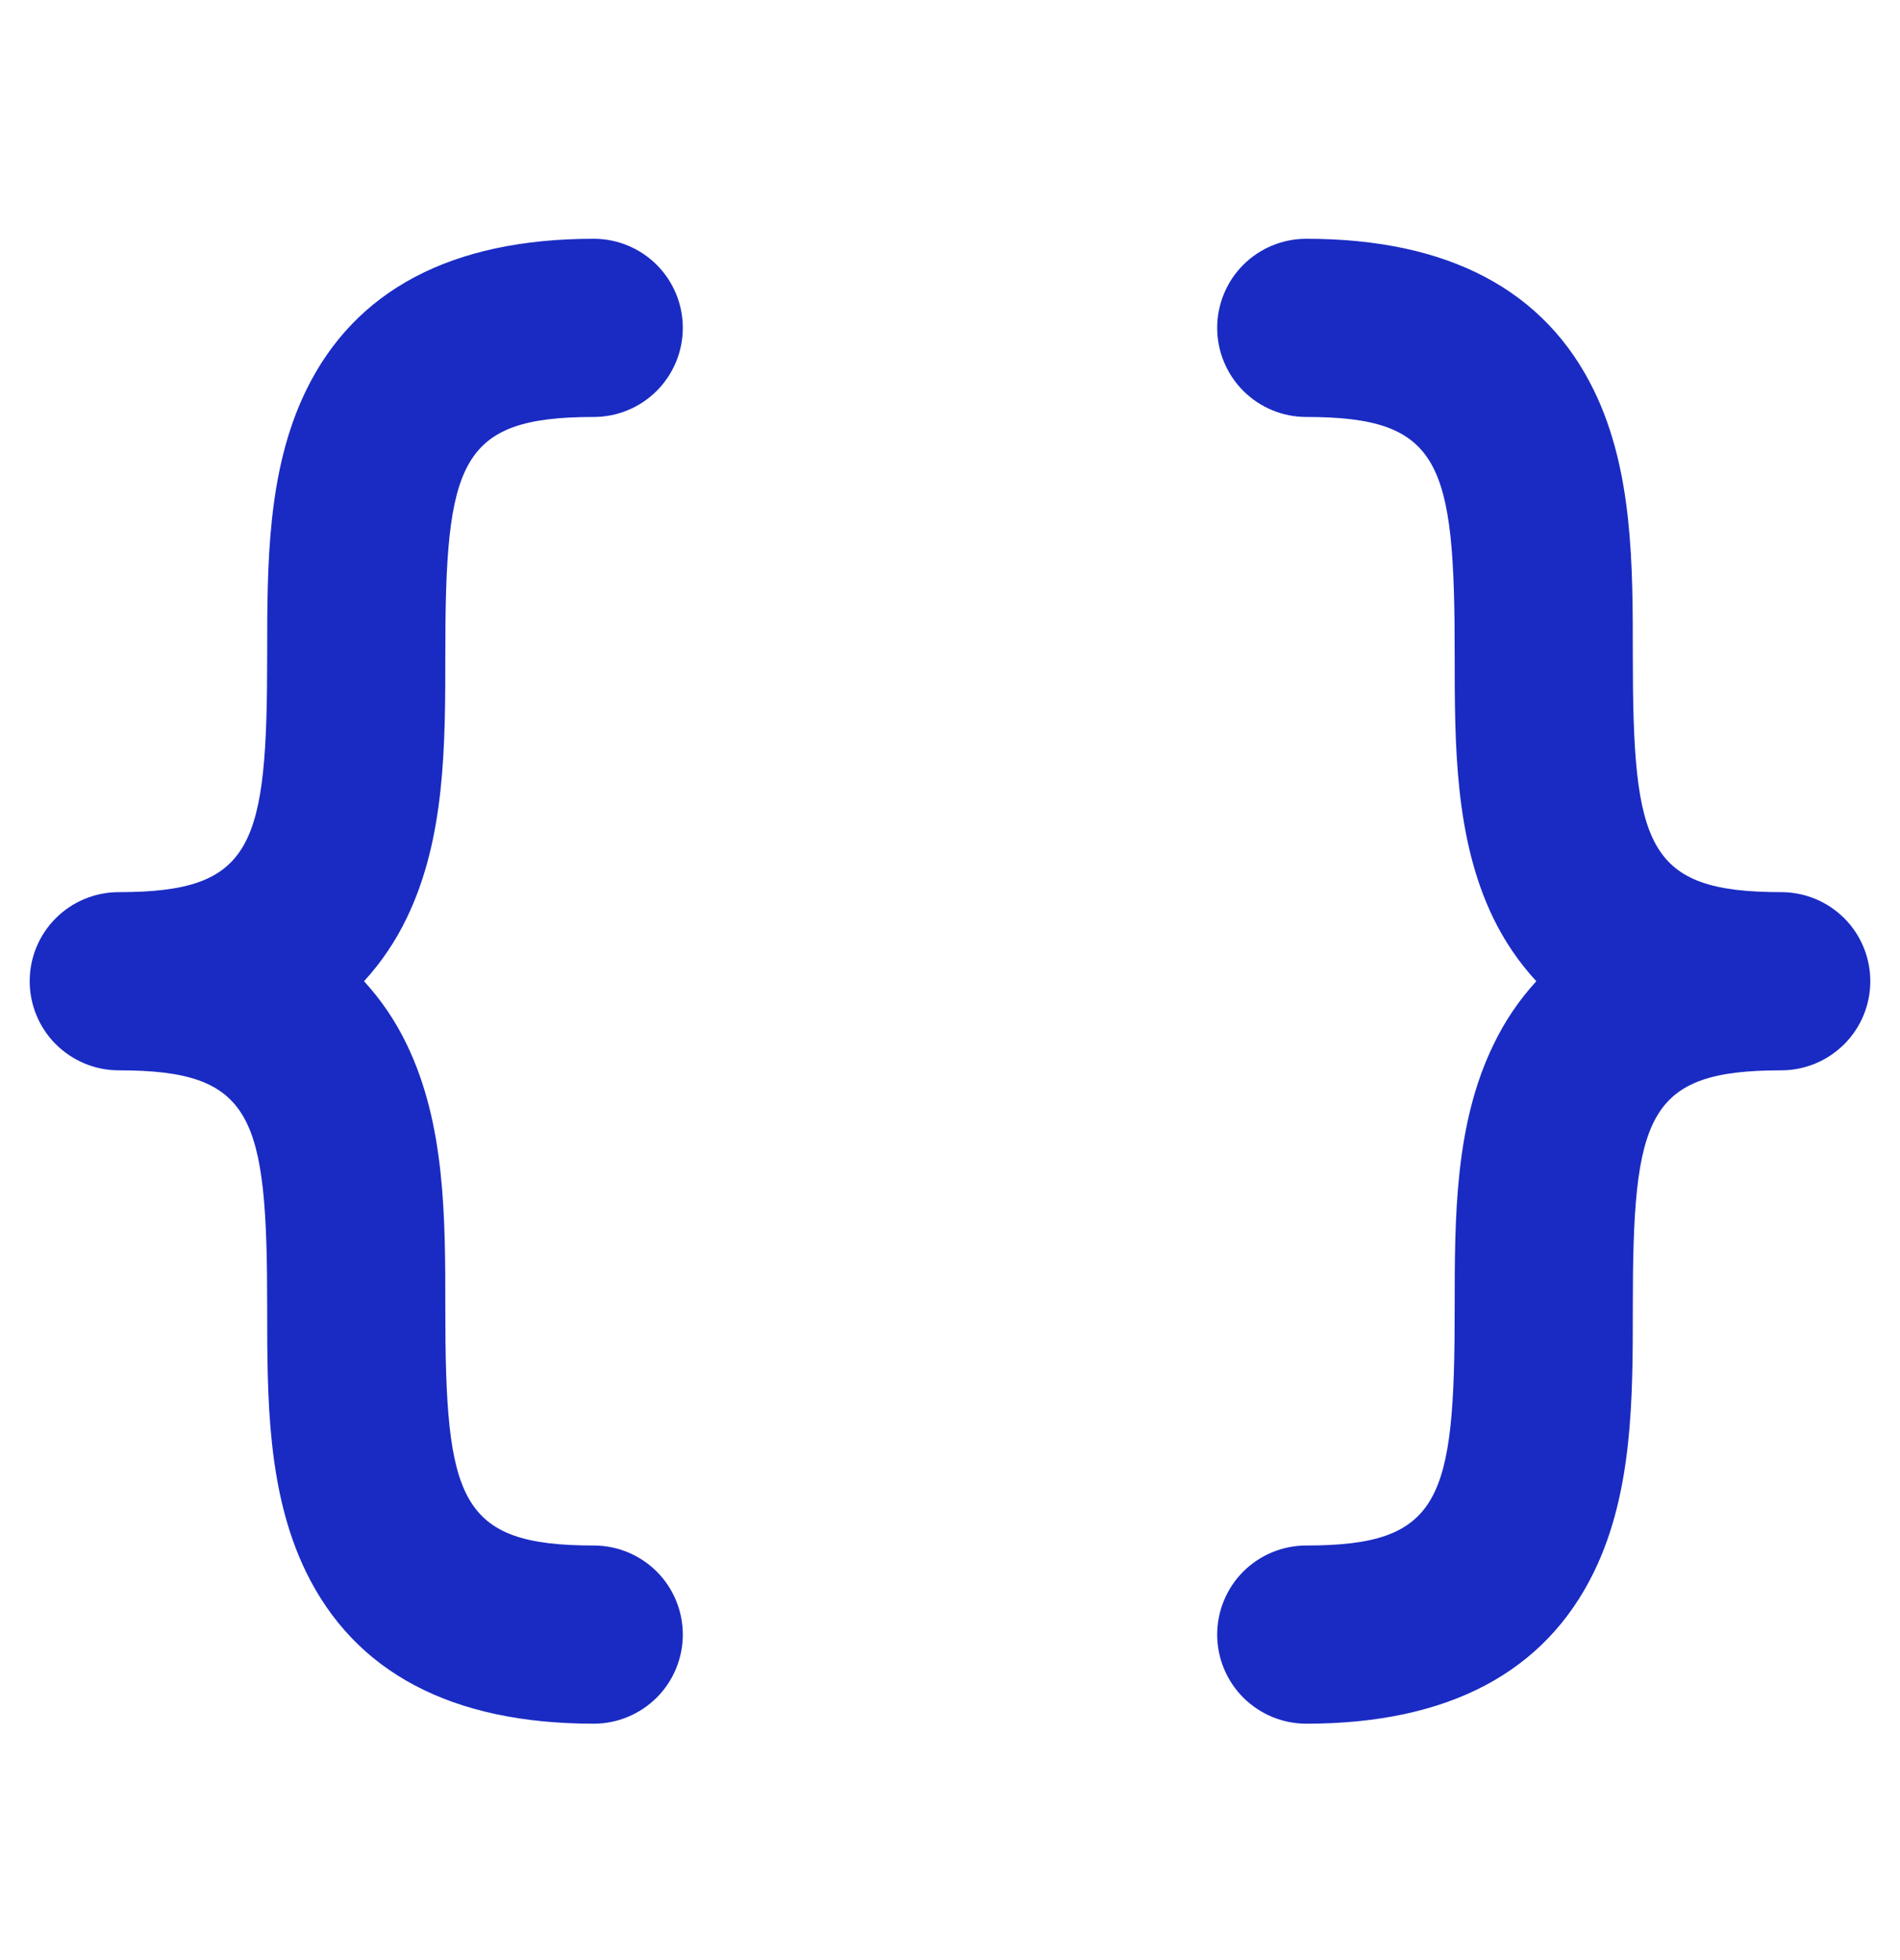 <svg width="32" height="33" viewBox="0 0 32 33" fill="none" xmlns="http://www.w3.org/2000/svg">
<path d="M6.85 15.456C6.664 15.844 6.422 16.202 6.131 16.52C6.422 16.837 6.664 17.195 6.85 17.583C7.5 18.924 7.5 20.498 7.5 22.02C7.5 25.262 7.73 26.02 10 26.02C10.398 26.02 10.779 26.178 11.061 26.459C11.342 26.74 11.5 27.122 11.5 27.52C11.5 27.917 11.342 28.299 11.061 28.58C10.779 28.861 10.398 29.02 10 29.02C7.607 29.02 5.975 28.157 5.15 26.456C4.5 25.114 4.5 23.541 4.5 22.02C4.5 18.777 4.27 18.02 2 18.02C1.602 18.02 1.221 17.861 0.939 17.58C0.658 17.299 0.5 16.917 0.5 16.52C0.5 16.122 0.658 15.74 0.939 15.459C1.221 15.178 1.602 15.02 2 15.02C4.27 15.02 4.5 14.262 4.5 11.02C4.5 9.498 4.5 7.925 5.15 6.583C5.975 4.882 7.607 4.02 10 4.02C10.398 4.02 10.779 4.178 11.061 4.459C11.342 4.74 11.5 5.122 11.5 5.52C11.5 5.917 11.342 6.299 11.061 6.58C10.779 6.862 10.398 7.02 10 7.02C7.73 7.02 7.5 7.777 7.5 11.02C7.5 12.541 7.5 14.114 6.85 15.456ZM30 15.02C27.73 15.02 27.5 14.262 27.5 11.02C27.5 9.498 27.5 7.925 26.85 6.583C26.025 4.882 24.392 4.02 22 4.02C21.602 4.02 21.221 4.178 20.939 4.459C20.658 4.74 20.5 5.122 20.5 5.52C20.5 5.917 20.658 6.299 20.939 6.58C21.221 6.862 21.602 7.02 22 7.02C24.27 7.02 24.5 7.777 24.5 11.02C24.5 12.541 24.5 14.114 25.15 15.456C25.338 15.844 25.582 16.203 25.875 16.52C25.584 16.837 25.342 17.195 25.156 17.583C24.5 18.924 24.5 20.498 24.5 22.02C24.5 25.262 24.27 26.02 22 26.02C21.602 26.02 21.221 26.178 20.939 26.459C20.658 26.74 20.5 27.122 20.5 27.52C20.5 27.917 20.658 28.299 20.939 28.58C21.221 28.861 21.602 29.02 22 29.02C24.392 29.02 26.025 28.157 26.85 26.456C27.5 25.114 27.5 23.541 27.5 22.02C27.5 18.777 27.73 18.02 30 18.02C30.398 18.02 30.779 17.861 31.061 17.58C31.342 17.299 31.5 16.917 31.5 16.52C31.5 16.122 31.342 15.74 31.061 15.459C30.779 15.178 30.398 15.02 30 15.02Z" fill="#1A2BC3"/>
</svg>
